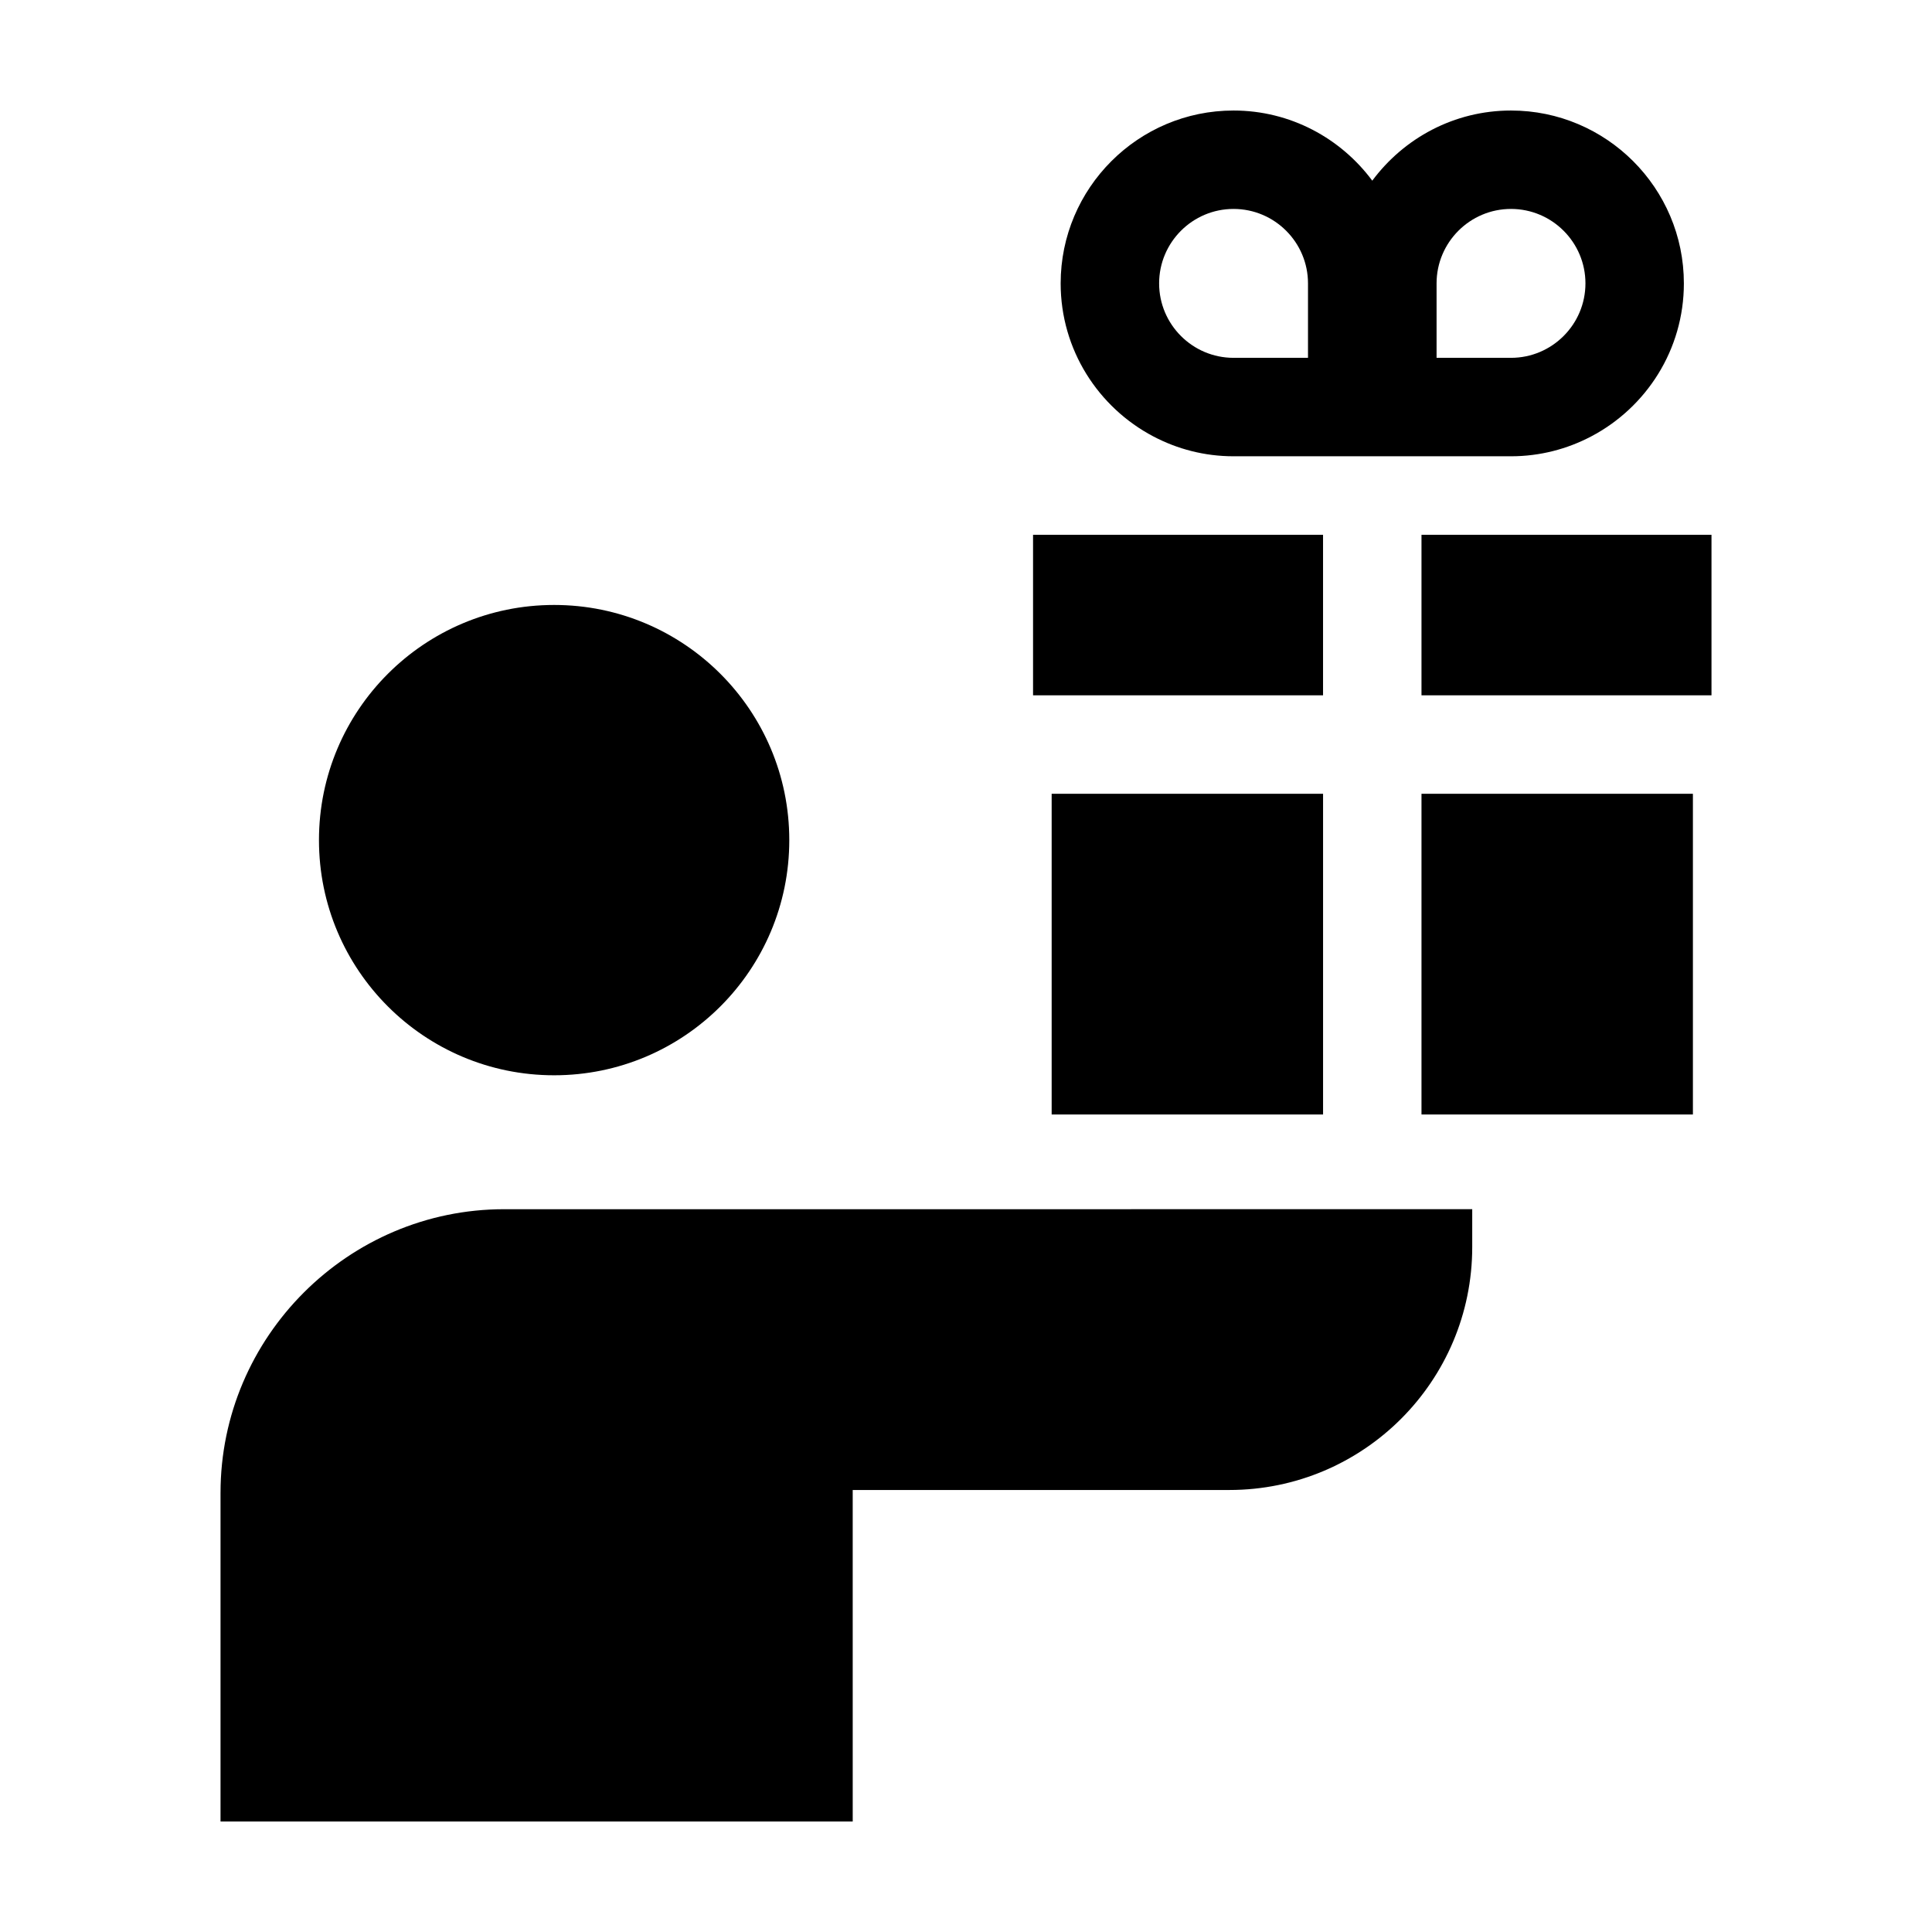 <?xml version="1.0" encoding="UTF-8"?>
<!-- Uploaded to: ICON Repo, www.iconrepo.com, Generator: ICON Repo Mixer Tools -->
<svg fill="#000000" width="800px" height="800px" version="1.1" viewBox="144 144 512 512" xmlns="http://www.w3.org/2000/svg">
 <g>
  <path d="m422.7 354.36h71.926v84.992h-71.926z"/>
  <path d="m520.71 354.36h71.926v84.992h-71.926z"/>
  <path d="m417.77 285.73h76.852v42.535h-76.852z"/>
  <path d="m520.71 285.73h76.852v42.535h-76.852z"/>
  <path d="m544.43 173.29c-15.059 0-28.406 7.34-36.762 18.59-8.355-11.25-21.707-18.59-36.77-18.59-25.262 0-45.812 20.551-45.812 45.816 0 17.59 9.977 32.875 24.555 40.547 6.359 3.352 13.582 5.266 21.254 5.266h73.531c7.672 0 14.902-1.918 21.262-5.266 14.582-7.672 24.555-22.957 24.555-40.547 0.004-25.266-20.547-45.816-45.812-45.816zm-53.797 65.539h-19.73c-10.879 0-19.723-8.852-19.723-19.73s8.848-19.73 19.723-19.73c10.879 0 19.73 8.852 19.73 19.73zm53.797 0h-19.723v-19.73c0-10.879 8.848-19.73 19.723-19.73 10.879 0 19.73 8.852 19.73 19.73s-8.852 19.73-19.73 19.73z"/>
  <path d="m353.17 366.64c0 34.418-27.902 62.32-62.32 62.32-34.418 0-62.32-27.902-62.32-62.32s27.902-62.32 62.32-62.32c34.418 0 62.32 27.902 62.32 62.32"/>
  <path d="m202.44 539.61v87.098h167.54l-0.004-87.844h99.793c35.559 0 64.387-28.828 64.387-64.387v-10.027l-205.46 0.004h-51.102c-41.293 0-75.152 33.789-75.152 75.156z"/>
 </g>
</svg>